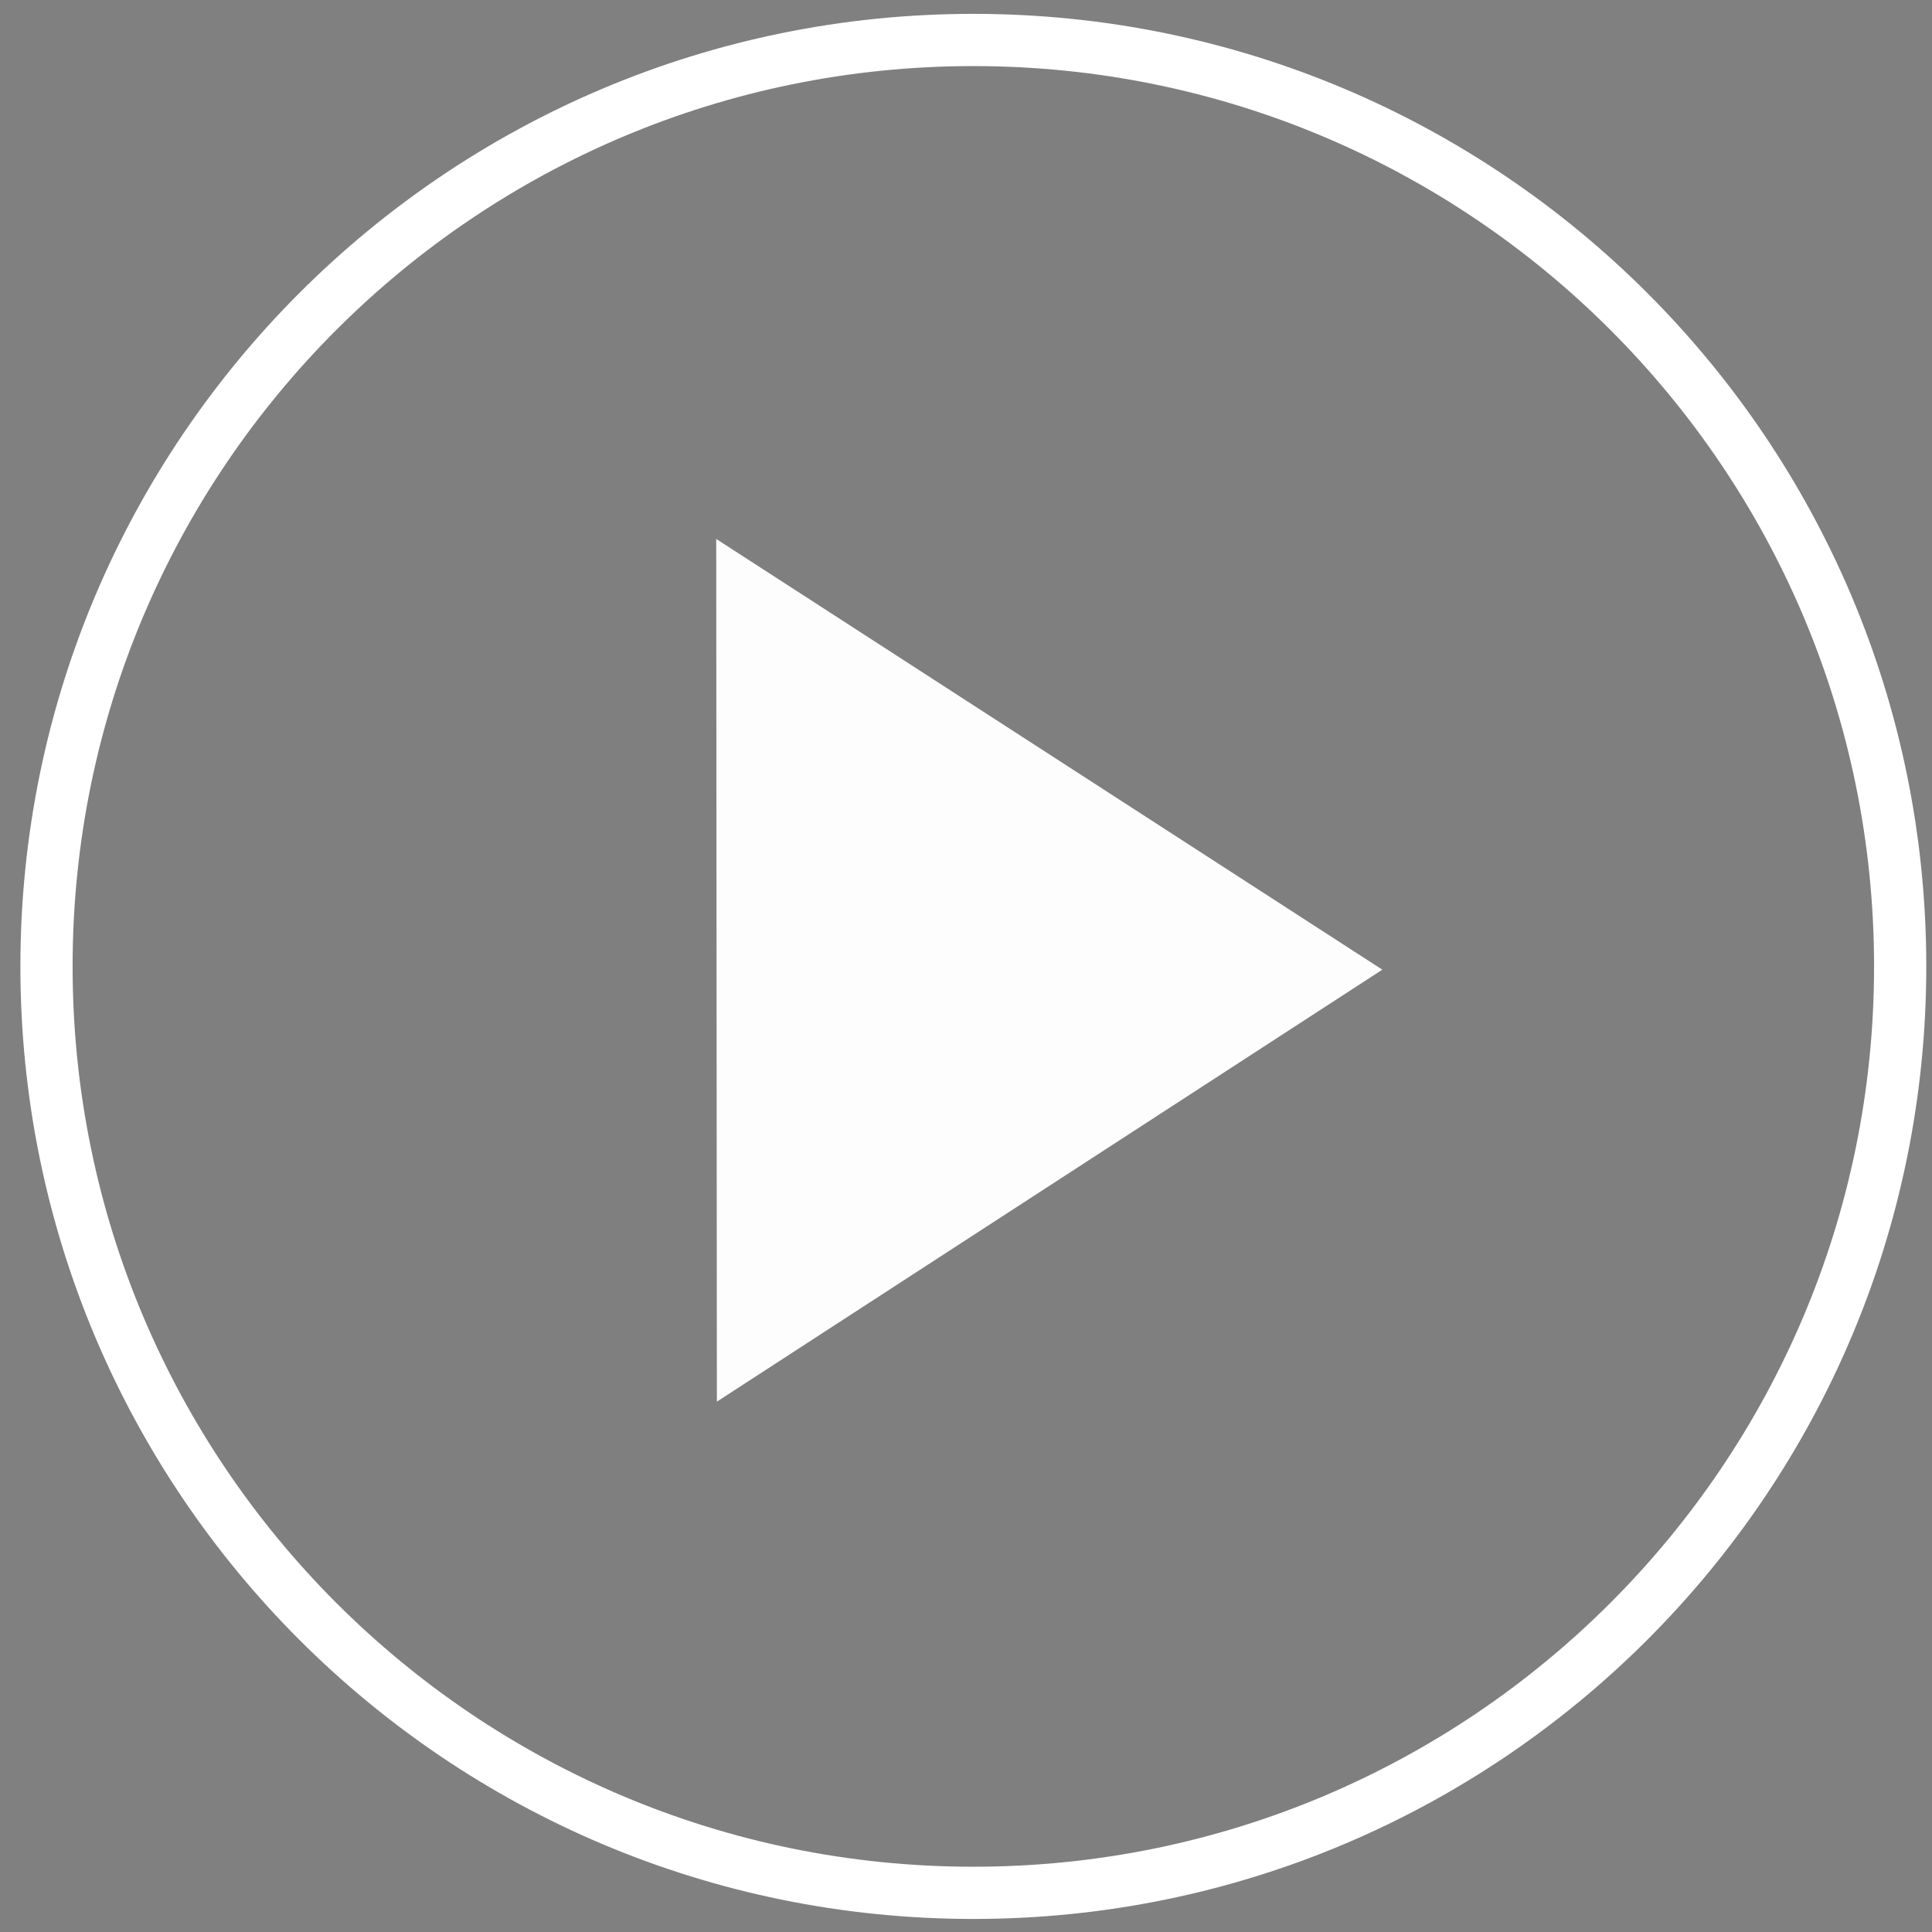 <?xml version="1.0" encoding="UTF-8"?> <svg xmlns="http://www.w3.org/2000/svg" width="74" height="74" viewBox="0 0 74 74" fill="none"><rect x="0" y="0" width="74" height="74" fill="#808080" stroke="none"/> <path fill-rule="evenodd" clip-rule="evenodd" d="M52.946 37.141L27.458 53.686L27.433 20.643L52.946 37.141Z" fill="white"></path> <path d="M37.281 1.531C56.888 1.531 72.781 17.419 72.781 37.016C72.781 56.613 56.888 72.5 37.281 72.5C17.675 72.5 1.781 56.613 1.781 37.016C1.781 17.419 17.675 1.531 37.281 1.531Z" fill="black" fill-opacity="0.01" stroke="white" stroke-width="2"></path> </svg> 